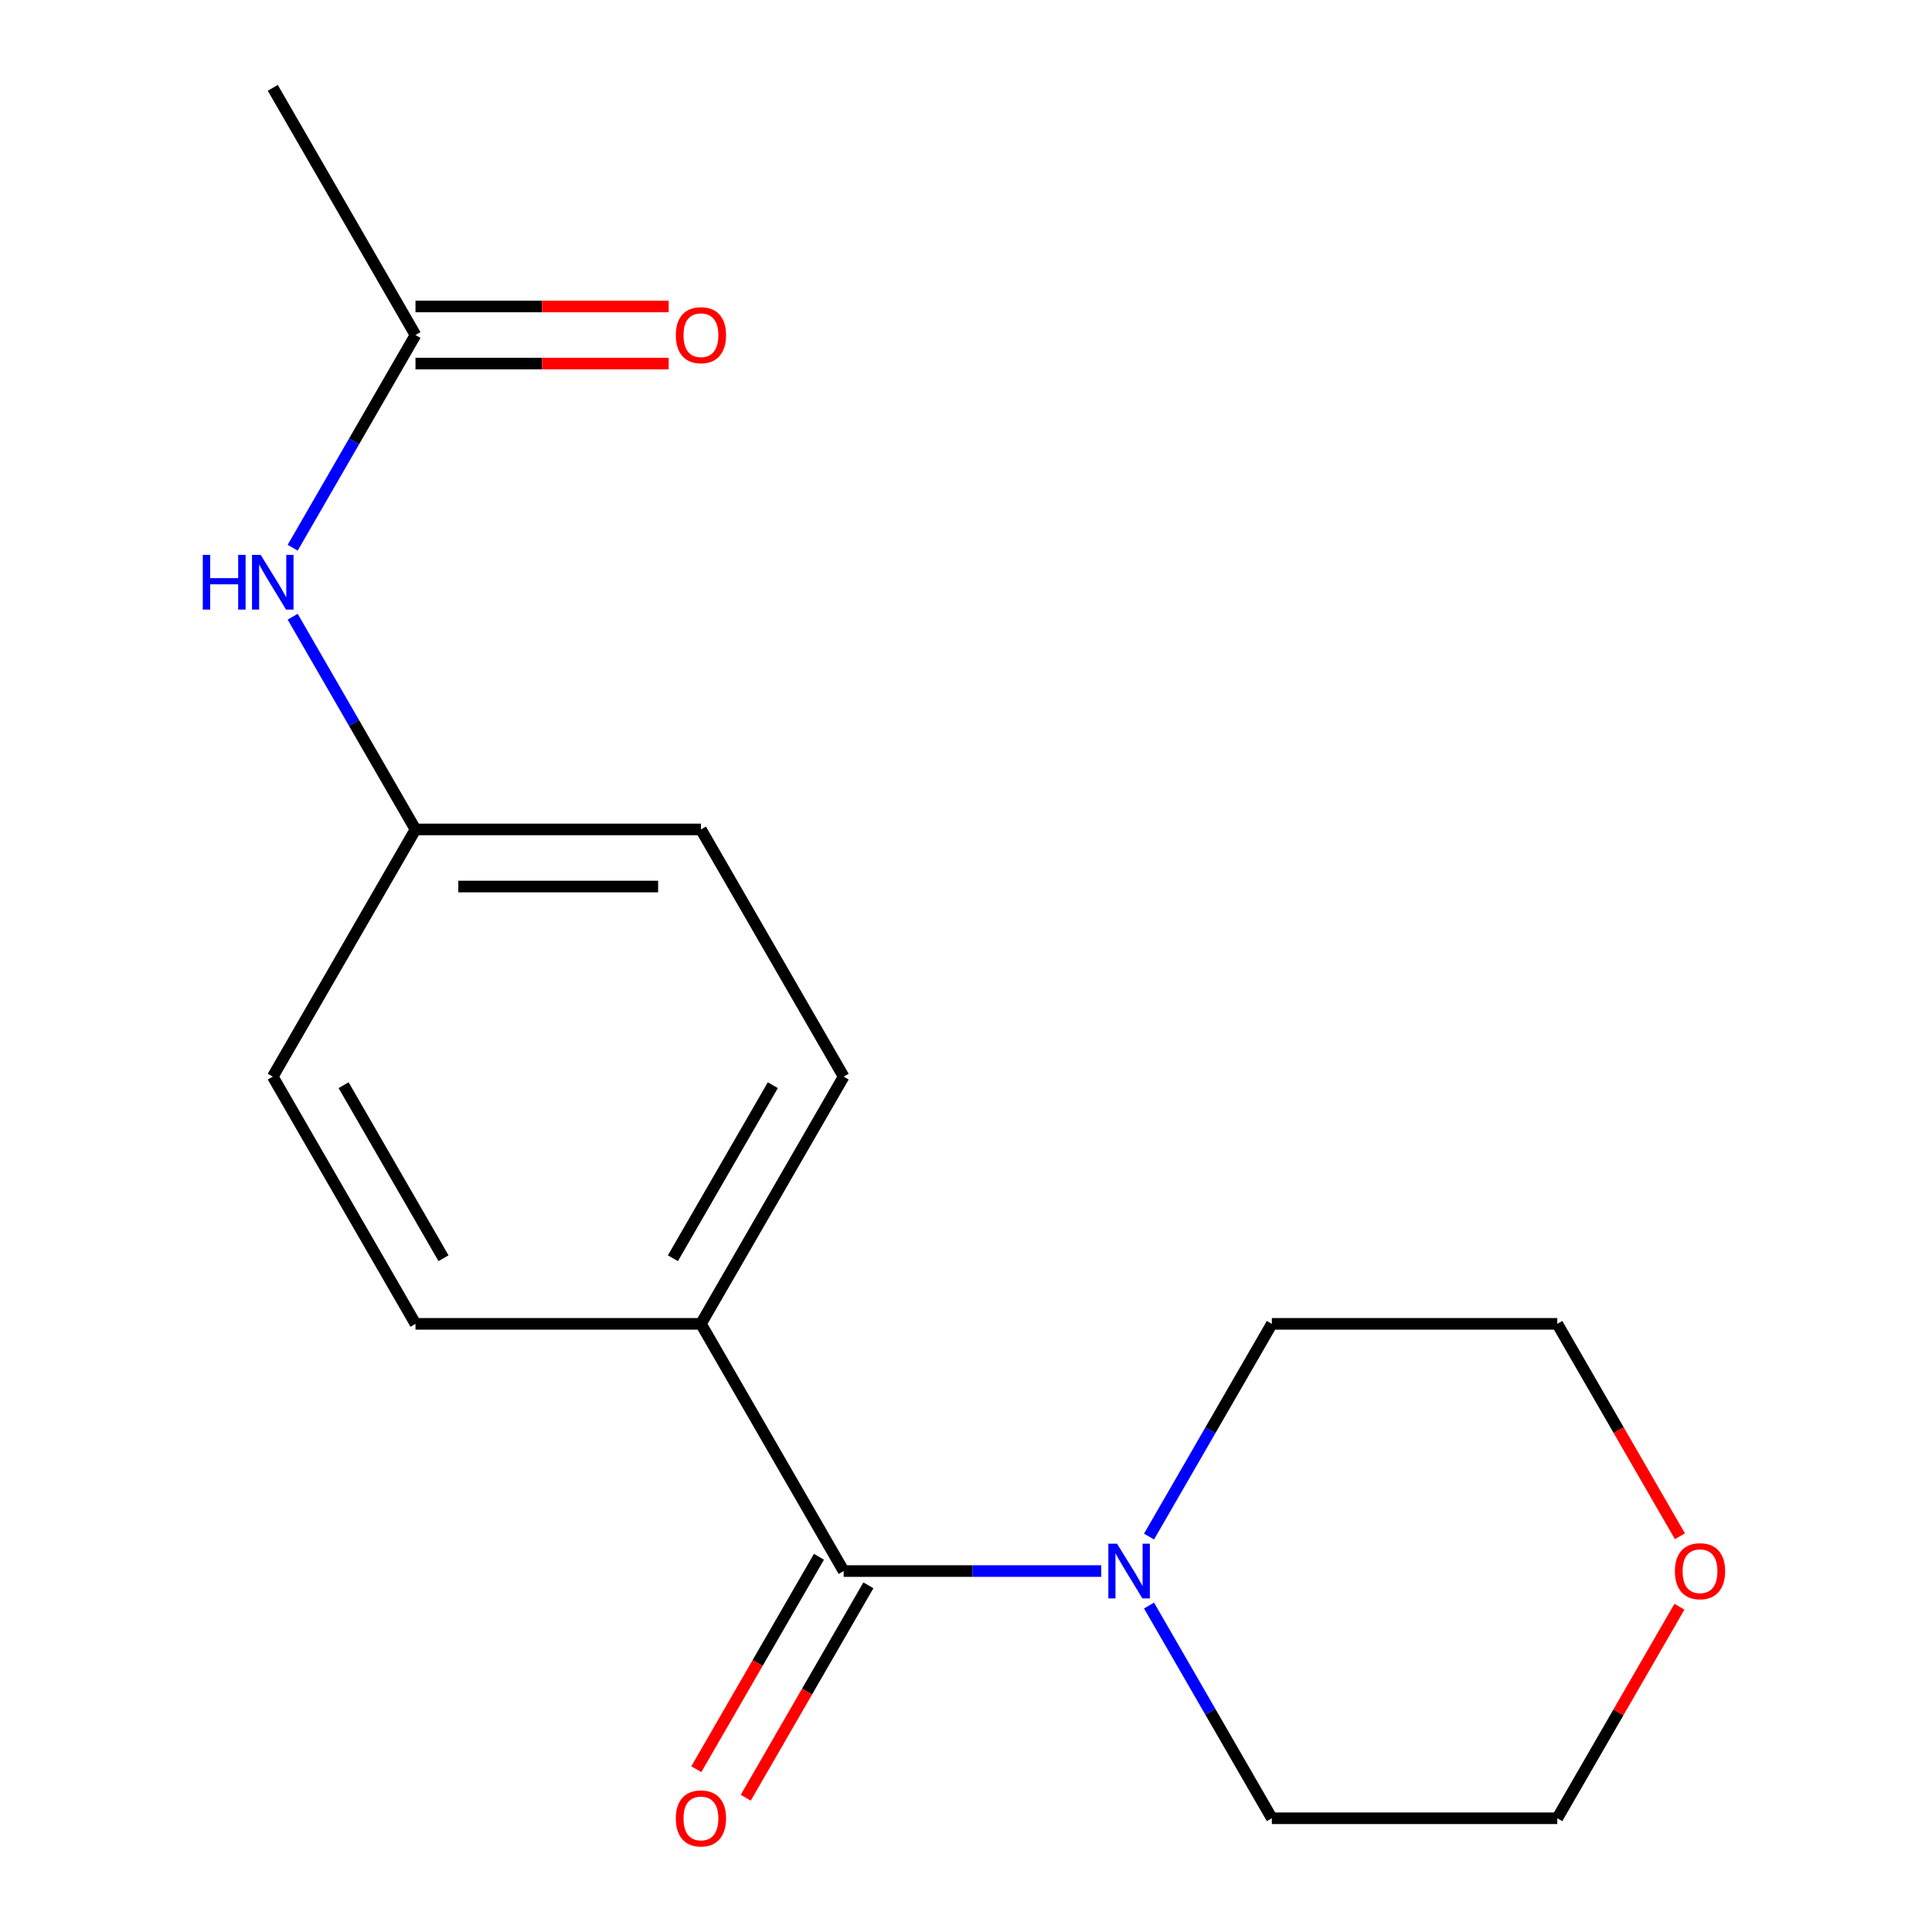 <?xml version='1.0' encoding='iso-8859-1'?>
<svg version='1.1' baseProfile='full'
              xmlns='http://www.w3.org/2000/svg'
                      xmlns:rdkit='http://www.rdkit.org/xml'
                      xmlns:xlink='http://www.w3.org/1999/xlink'
                  xml:space='preserve'
width='1000px' height='1000px' viewBox='0 0 1000 1000'>
<!-- END OF HEADER -->
<rect style='opacity:1.0;fill:#FFFFFF;stroke:none' width='1000' height='1000' x='0' y='0'> </rect>
<path class='bond-0' d='M 436.678,813.176 L 503.335,813.176' style='fill:none;fill-rule:evenodd;stroke:#000000;stroke-width:6px;stroke-linecap:butt;stroke-linejoin:miter;stroke-opacity:1' />
<path class='bond-0' d='M 503.335,813.176 L 569.993,813.176' style='fill:none;fill-rule:evenodd;stroke:#0000FF;stroke-width:6px;stroke-linecap:butt;stroke-linejoin:miter;stroke-opacity:1' />
<path class='bond-1' d='M 436.678,813.176 L 362.804,685.223' style='fill:none;fill-rule:evenodd;stroke:#000000;stroke-width:6px;stroke-linecap:butt;stroke-linejoin:miter;stroke-opacity:1' />
<path class='bond-4' d='M 423.883,805.789 L 392.146,860.759' style='fill:none;fill-rule:evenodd;stroke:#000000;stroke-width:6px;stroke-linecap:butt;stroke-linejoin:miter;stroke-opacity:1' />
<path class='bond-4' d='M 392.146,860.759 L 360.409,915.729' style='fill:none;fill-rule:evenodd;stroke:#FF0000;stroke-width:6px;stroke-linecap:butt;stroke-linejoin:miter;stroke-opacity:1' />
<path class='bond-4' d='M 449.474,820.564 L 417.737,875.534' style='fill:none;fill-rule:evenodd;stroke:#000000;stroke-width:6px;stroke-linecap:butt;stroke-linejoin:miter;stroke-opacity:1' />
<path class='bond-4' d='M 417.737,875.534 L 386,930.504' style='fill:none;fill-rule:evenodd;stroke:#FF0000;stroke-width:6px;stroke-linecap:butt;stroke-linejoin:miter;stroke-opacity:1' />
<path class='bond-12' d='M 594.734,795.323 L 626.517,740.273' style='fill:none;fill-rule:evenodd;stroke:#0000FF;stroke-width:6px;stroke-linecap:butt;stroke-linejoin:miter;stroke-opacity:1' />
<path class='bond-12' d='M 626.517,740.273 L 658.3,685.223' style='fill:none;fill-rule:evenodd;stroke:#000000;stroke-width:6px;stroke-linecap:butt;stroke-linejoin:miter;stroke-opacity:1' />
<path class='bond-13' d='M 594.734,831.03 L 626.517,886.08' style='fill:none;fill-rule:evenodd;stroke:#0000FF;stroke-width:6px;stroke-linecap:butt;stroke-linejoin:miter;stroke-opacity:1' />
<path class='bond-13' d='M 626.517,886.08 L 658.3,941.13' style='fill:none;fill-rule:evenodd;stroke:#000000;stroke-width:6px;stroke-linecap:butt;stroke-linejoin:miter;stroke-opacity:1' />
<path class='bond-7' d='M 362.804,685.223 L 436.678,557.269' style='fill:none;fill-rule:evenodd;stroke:#000000;stroke-width:6px;stroke-linecap:butt;stroke-linejoin:miter;stroke-opacity:1' />
<path class='bond-7' d='M 348.295,651.255 L 400.006,561.687' style='fill:none;fill-rule:evenodd;stroke:#000000;stroke-width:6px;stroke-linecap:butt;stroke-linejoin:miter;stroke-opacity:1' />
<path class='bond-8' d='M 362.804,685.223 L 215.056,685.223' style='fill:none;fill-rule:evenodd;stroke:#000000;stroke-width:6px;stroke-linecap:butt;stroke-linejoin:miter;stroke-opacity:1' />
<path class='bond-2' d='M 215.056,173.408 L 183.273,228.458' style='fill:none;fill-rule:evenodd;stroke:#000000;stroke-width:6px;stroke-linecap:butt;stroke-linejoin:miter;stroke-opacity:1' />
<path class='bond-2' d='M 183.273,228.458 L 151.49,283.508' style='fill:none;fill-rule:evenodd;stroke:#0000FF;stroke-width:6px;stroke-linecap:butt;stroke-linejoin:miter;stroke-opacity:1' />
<path class='bond-5' d='M 215.056,188.183 L 280.583,188.183' style='fill:none;fill-rule:evenodd;stroke:#000000;stroke-width:6px;stroke-linecap:butt;stroke-linejoin:miter;stroke-opacity:1' />
<path class='bond-5' d='M 280.583,188.183 L 346.11,188.183' style='fill:none;fill-rule:evenodd;stroke:#FF0000;stroke-width:6px;stroke-linecap:butt;stroke-linejoin:miter;stroke-opacity:1' />
<path class='bond-5' d='M 215.056,158.633 L 280.583,158.633' style='fill:none;fill-rule:evenodd;stroke:#000000;stroke-width:6px;stroke-linecap:butt;stroke-linejoin:miter;stroke-opacity:1' />
<path class='bond-5' d='M 280.583,158.633 L 346.11,158.633' style='fill:none;fill-rule:evenodd;stroke:#FF0000;stroke-width:6px;stroke-linecap:butt;stroke-linejoin:miter;stroke-opacity:1' />
<path class='bond-14' d='M 215.056,173.408 L 141.182,45.455' style='fill:none;fill-rule:evenodd;stroke:#000000;stroke-width:6px;stroke-linecap:butt;stroke-linejoin:miter;stroke-opacity:1' />
<path class='bond-3' d='M 151.49,319.216 L 183.273,374.266' style='fill:none;fill-rule:evenodd;stroke:#0000FF;stroke-width:6px;stroke-linecap:butt;stroke-linejoin:miter;stroke-opacity:1' />
<path class='bond-3' d='M 183.273,374.266 L 215.056,429.316' style='fill:none;fill-rule:evenodd;stroke:#000000;stroke-width:6px;stroke-linecap:butt;stroke-linejoin:miter;stroke-opacity:1' />
<path class='bond-6' d='M 869.268,831.63 L 837.659,886.38' style='fill:none;fill-rule:evenodd;stroke:#FF0000;stroke-width:6px;stroke-linecap:butt;stroke-linejoin:miter;stroke-opacity:1' />
<path class='bond-6' d='M 837.659,886.38 L 806.049,941.13' style='fill:none;fill-rule:evenodd;stroke:#000000;stroke-width:6px;stroke-linecap:butt;stroke-linejoin:miter;stroke-opacity:1' />
<path class='bond-18' d='M 869.522,795.163 L 837.786,740.193' style='fill:none;fill-rule:evenodd;stroke:#FF0000;stroke-width:6px;stroke-linecap:butt;stroke-linejoin:miter;stroke-opacity:1' />
<path class='bond-18' d='M 837.786,740.193 L 806.049,685.223' style='fill:none;fill-rule:evenodd;stroke:#000000;stroke-width:6px;stroke-linecap:butt;stroke-linejoin:miter;stroke-opacity:1' />
<path class='bond-10' d='M 436.678,557.269 L 362.804,429.316' style='fill:none;fill-rule:evenodd;stroke:#000000;stroke-width:6px;stroke-linecap:butt;stroke-linejoin:miter;stroke-opacity:1' />
<path class='bond-11' d='M 215.056,685.223 L 141.182,557.269' style='fill:none;fill-rule:evenodd;stroke:#000000;stroke-width:6px;stroke-linecap:butt;stroke-linejoin:miter;stroke-opacity:1' />
<path class='bond-11' d='M 229.566,651.255 L 177.854,561.687' style='fill:none;fill-rule:evenodd;stroke:#000000;stroke-width:6px;stroke-linecap:butt;stroke-linejoin:miter;stroke-opacity:1' />
<path class='bond-9' d='M 215.056,429.316 L 141.182,557.269' style='fill:none;fill-rule:evenodd;stroke:#000000;stroke-width:6px;stroke-linecap:butt;stroke-linejoin:miter;stroke-opacity:1' />
<path class='bond-17' d='M 215.056,429.316 L 362.804,429.316' style='fill:none;fill-rule:evenodd;stroke:#000000;stroke-width:6px;stroke-linecap:butt;stroke-linejoin:miter;stroke-opacity:1' />
<path class='bond-17' d='M 237.218,458.865 L 340.642,458.865' style='fill:none;fill-rule:evenodd;stroke:#000000;stroke-width:6px;stroke-linecap:butt;stroke-linejoin:miter;stroke-opacity:1' />
<path class='bond-15' d='M 658.3,685.223 L 806.049,685.223' style='fill:none;fill-rule:evenodd;stroke:#000000;stroke-width:6px;stroke-linecap:butt;stroke-linejoin:miter;stroke-opacity:1' />
<path class='bond-16' d='M 658.3,941.13 L 806.049,941.13' style='fill:none;fill-rule:evenodd;stroke:#000000;stroke-width:6px;stroke-linecap:butt;stroke-linejoin:miter;stroke-opacity:1' />
<path  class='atom-1' d='M 578.166 799.016
L 587.446 814.016
Q 588.366 815.496, 589.846 818.176
Q 591.326 820.856, 591.406 821.016
L 591.406 799.016
L 595.166 799.016
L 595.166 827.336
L 591.286 827.336
L 581.326 810.936
Q 580.166 809.016, 578.926 806.816
Q 577.726 804.616, 577.366 803.936
L 577.366 827.336
L 573.686 827.336
L 573.686 799.016
L 578.166 799.016
' fill='#0000FF'/>
<path  class='atom-4' d='M 104.962 287.202
L 108.802 287.202
L 108.802 299.242
L 123.282 299.242
L 123.282 287.202
L 127.122 287.202
L 127.122 315.522
L 123.282 315.522
L 123.282 302.442
L 108.802 302.442
L 108.802 315.522
L 104.962 315.522
L 104.962 287.202
' fill='#0000FF'/>
<path  class='atom-4' d='M 134.922 287.202
L 144.202 302.202
Q 145.122 303.682, 146.602 306.362
Q 148.082 309.042, 148.162 309.202
L 148.162 287.202
L 151.922 287.202
L 151.922 315.522
L 148.042 315.522
L 138.082 299.122
Q 136.922 297.202, 135.682 295.002
Q 134.482 292.802, 134.122 292.122
L 134.122 315.522
L 130.442 315.522
L 130.442 287.202
L 134.922 287.202
' fill='#0000FF'/>
<path  class='atom-5' d='M 349.804 941.21
Q 349.804 934.41, 353.164 930.61
Q 356.524 926.81, 362.804 926.81
Q 369.084 926.81, 372.444 930.61
Q 375.804 934.41, 375.804 941.21
Q 375.804 948.09, 372.404 952.01
Q 369.004 955.89, 362.804 955.89
Q 356.564 955.89, 353.164 952.01
Q 349.804 948.13, 349.804 941.21
M 362.804 952.69
Q 367.124 952.69, 369.444 949.81
Q 371.804 946.89, 371.804 941.21
Q 371.804 935.65, 369.444 932.85
Q 367.124 930.01, 362.804 930.01
Q 358.484 930.01, 356.124 932.81
Q 353.804 935.61, 353.804 941.21
Q 353.804 946.93, 356.124 949.81
Q 358.484 952.69, 362.804 952.69
' fill='#FF0000'/>
<path  class='atom-6' d='M 349.804 173.488
Q 349.804 166.688, 353.164 162.888
Q 356.524 159.088, 362.804 159.088
Q 369.084 159.088, 372.444 162.888
Q 375.804 166.688, 375.804 173.488
Q 375.804 180.368, 372.404 184.288
Q 369.004 188.168, 362.804 188.168
Q 356.564 188.168, 353.164 184.288
Q 349.804 180.408, 349.804 173.488
M 362.804 184.968
Q 367.124 184.968, 369.444 182.088
Q 371.804 179.168, 371.804 173.488
Q 371.804 167.928, 369.444 165.128
Q 367.124 162.288, 362.804 162.288
Q 358.484 162.288, 356.124 165.088
Q 353.804 167.888, 353.804 173.488
Q 353.804 179.208, 356.124 182.088
Q 358.484 184.968, 362.804 184.968
' fill='#FF0000'/>
<path  class='atom-7' d='M 866.923 813.256
Q 866.923 806.456, 870.283 802.656
Q 873.643 798.856, 879.923 798.856
Q 886.203 798.856, 889.563 802.656
Q 892.923 806.456, 892.923 813.256
Q 892.923 820.136, 889.523 824.056
Q 886.123 827.936, 879.923 827.936
Q 873.683 827.936, 870.283 824.056
Q 866.923 820.176, 866.923 813.256
M 879.923 824.736
Q 884.243 824.736, 886.563 821.856
Q 888.923 818.936, 888.923 813.256
Q 888.923 807.696, 886.563 804.896
Q 884.243 802.056, 879.923 802.056
Q 875.603 802.056, 873.243 804.856
Q 870.923 807.656, 870.923 813.256
Q 870.923 818.976, 873.243 821.856
Q 875.603 824.736, 879.923 824.736
' fill='#FF0000'/>
</svg>

